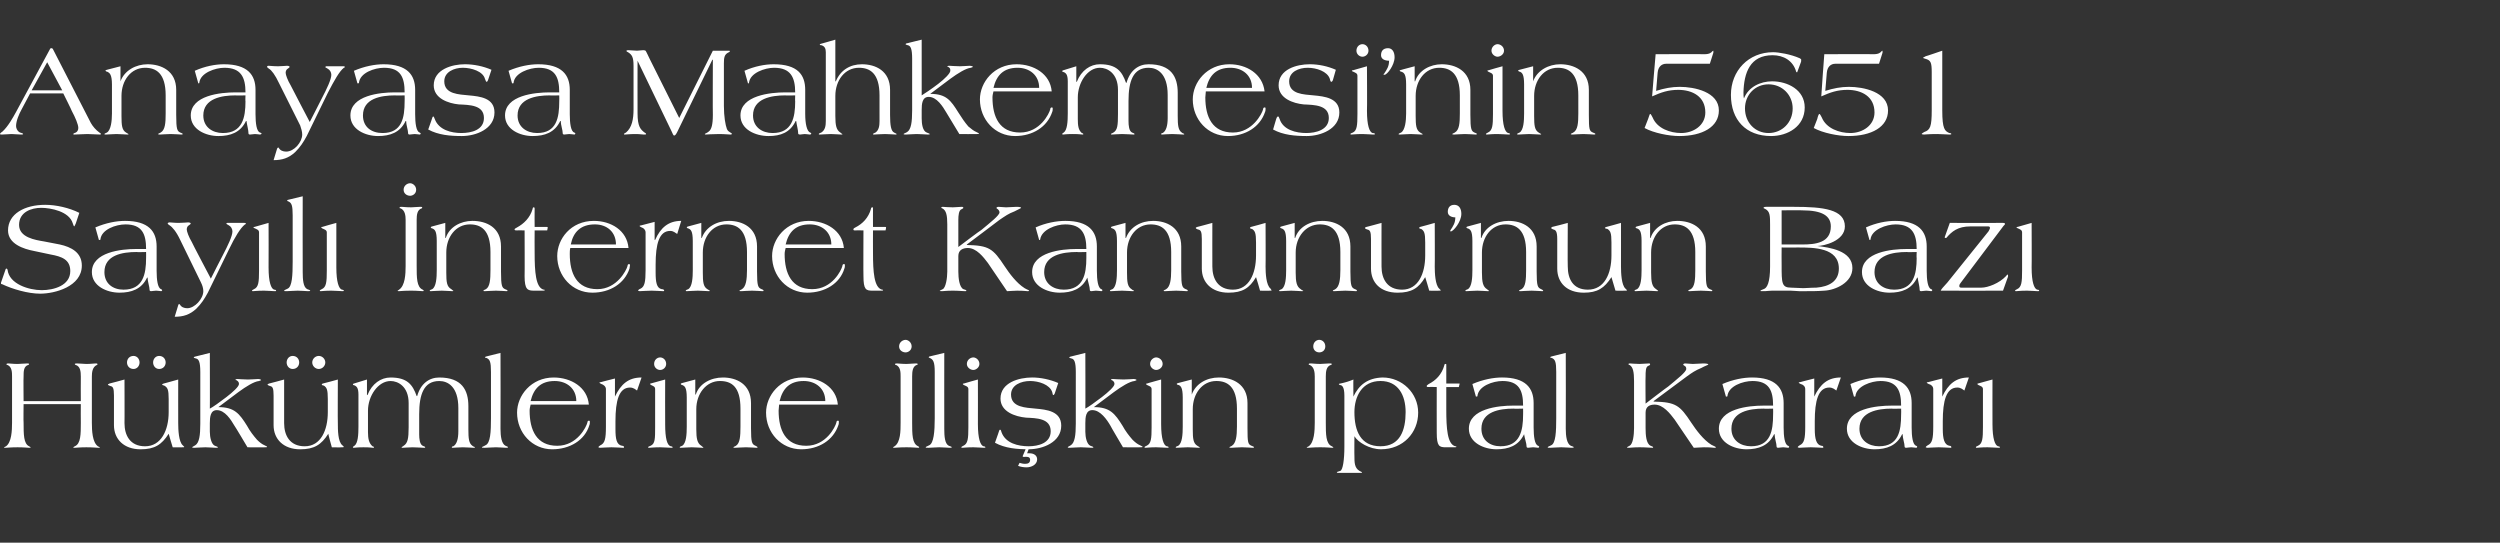 <?xml version="1.0" standalone="no"?><!DOCTYPE svg PUBLIC "-//W3C//DTD SVG 1.1//EN" "http://www.w3.org/Graphics/SVG/1.1/DTD/svg11.dtd"><svg xmlns="http://www.w3.org/2000/svg" version="1.1" width="498px" height="108.1px" viewBox="0 -10 498 108.1" style="top:-10px"><rect x="0" y="-10" width="498" height="108.1" fill="#333333" stroke="none"/><desc>Anayasa Mahkemesi’nin 5651 Say l nternet Kanunu’nun Baz H k mlerine li kin ptal Karar</desc><defs/><g id="Polygon113890"><path d="m2.4 65c0-.8 0-1.9-.9-2.3c-.1 0-.2 0-.2-.1c0-.2.1-.2.4-.2c.3 0 .9.1 1.8.1c.6 0 1.3-.1 1.9-.1c.1 0 .4 0 .4.1c0 .1-.1.2-.2.2c-.9.3-.9 1.3-.9 2.3c-.05.03 0 4.9 0 4.9h11.4s-.03-4.87 0-4.9c0-1-.1-2-1-2.3c-.1 0-.2-.1-.2-.2c0-.1.4-.1.5-.1c.6 0 1.2.1 1.8.1c.9 0 1.5-.1 1.8-.1c.4 0 .4 0 .4.2c0 .1 0 .1-.1.1c-.9.4-1 1.5-1 2.3v9.2c0 1.6.1 3.9 1.2 4.7l.4.2c0 .1-.1.1-.3.1c-.3 0-1-.1-2.4-.1c-1.3 0-2.1.1-2.3.1c-.2 0-.3 0-.3-.1c0 0 .1-.1.3-.2c1.2-.5 1.2-2.4 1.2-4.7c-.03-.02 0-3.7 0-3.7H4.7s-.05 3.68 0 3.7c0 2.3 0 4.2 1.1 4.7c.2.1.3.2.3.2c0 .1-.1.1-.3.1c-.2 0-1-.1-2.3-.1c-1.4 0-2.1.1-2.4.1c-.2 0-.3 0-.3-.1l.4-.2c1.1-.8 1.2-3.1 1.2-4.7V65zm22.4.6s.03 8.73 0 8.7c0 2.4 1.1 4.6 4.1 4.6c3.2 0 4.7-3.2 4.7-6.8v-2.6c0-1.9-.2-2.3-.9-2.7c-.1 0-.4-.1-.4-.2c0-.1.1-.1.3-.2c-.05.03 2.9-.8 2.9-.8c0 0-.01 8.73 0 8.7c0 1.3.1 3.7.9 4.4l.3.3c0 .1-.1.1-.4.1c-.03.04-1.9 0-1.9 0c0 0-.81-2.66-.8-2.7c-1.4 2.2-2.8 3.1-5.6 3.1c-3.3 0-5.3-2-5.3-4.8v-5.9c0-1.5-.2-1.8-.7-1.9c-.3-.1-.5-.2-.5-.3c0-.1.2-.1.3-.2c.01.03 3-.8 3-.8zm1.8-4.7c.7 0 1.2.6 1.2 1.3c0 .7-.5 1.3-1.2 1.3c-.8 0-1.3-.6-1.3-1.3c0-.7.5-1.3 1.3-1.3zm5.1 0c.8 0 1.3.6 1.3 1.3c0 .7-.5 1.3-1.3 1.3c-.7 0-1.2-.6-1.2-1.3c0-.7.5-1.3 1.2-1.3zm10.1 10.5c.6-.3 2-1.3 3.3-2.3c1.3-1 2.5-2.1 2.5-2.6c0-.3-.1-.5-.4-.7c-.1-.1-.3-.1-.3-.1c0-.1.1-.2.4-.2c.3 0 1.1.1 2.1.1c.9 0 1.6-.1 2-.1c.3 0 .6.1.6.2c0 .1-.2.1-.4.2c-1 .1-2.6 1.1-4.1 2.2l-4 3s.02.01 0 0c3.2 0 4.2 1.3 5.7 3.7c.6 1.1 1.3 2 2 2.8c.5.5 1 .9 1.5 1.1c.3.2.5.2.5.3c0 .1-.1.1-.4.1c.01.04-3.5 0-3.5 0c0 0-2.55-4.3-2.6-4.3c-.7-1.2-1.9-3.1-3.5-3.1c-1.3 0-1.4 1.4-1.4 2.6v1.7c0 1.1.3 2.5 1 2.8c.3.1.6.2.6.3c0 .1-.1.1-.4.1c-.4 0-1.4-.1-2.1-.1c-.8 0-1.7.1-2.2.1c-.3 0-.4 0-.4-.1c0-.1.3-.2.6-.4c.8-.5 1-2 1-4.3V64.1c0-2-.3-2.6-.9-2.7c-.3-.1-.4-.1-.4-.2c0-.1.3-.2.4-.2l2.8-.7s.03 11.15 0 11.1zm14.8-5.8v8.7c0 2.4 1.1 4.6 4.1 4.6c3.2 0 4.6-3.2 4.6-6.8v-2.6c0-1.9-.2-2.3-.8-2.7c-.2 0-.4-.1-.4-.2c0-.1 0-.1.2-.2c.02.03 3-.8 3-.8c0 0-.04 8.73 0 8.7c0 1.3 0 3.7.9 4.4l.3.3c0 .1-.2.1-.5.1c.04.04-1.9 0-1.9 0c0 0-.74-2.66-.7-2.7c-1.4 2.2-2.8 3.1-5.6 3.1c-3.3 0-5.3-2-5.3-4.8v-5.9c0-1.5-.2-1.8-.7-1.9c-.3-.1-.5-.2-.5-.3c0-.1.1-.1.3-.2c-.01.03 3-.8 3-.8zm1.7-4.7c.8 0 1.3.6 1.3 1.3c0 .7-.5 1.3-1.3 1.3c-.7 0-1.2-.6-1.2-1.3c0-.7.5-1.3 1.2-1.3zm5.2 0c.7 0 1.3.6 1.3 1.3c0 .7-.6 1.3-1.3 1.3c-.7 0-1.3-.6-1.3-1.3c0-.7.6-1.3 1.3-1.3zm9.6 4.7v3.1s.09-.03.1 0c.9-2.3 2.7-3.5 4.6-3.5c3.3 0 4.4 1.4 5.2 3.7h.1c.7-2.5 2.4-3.7 4.4-3.7c4.5 0 5.8 2.5 5.8 5.7v4.6c0 1.9.1 2.8.8 3.3c.2.2.5.2.5.3c0 .1-.1.1-.2.1c-.4 0-1.4-.1-2.2-.1c-.9 0-1.8.1-2 .1c-.1 0-.2 0-.2-.1c0-.1.1-.2.3-.2c.7-.4 1-1.5 1-3v-4.6c0-4.3-2.1-5.4-3.8-5.4c-3.1 0-4 2.7-4 6.6v4c0 .9.1 2 .7 2.3c.3.1.5.2.5.3c0 .1-.1.1-.2.1c-.5 0-1.4-.1-2.3-.1c-.8 0-1.8.1-2 .1c-.1 0-.2 0-.2-.1c0-.1.2-.1.4-.3c.8-.5 1-1.4 1-3.7v-4.8c0-3.3-2.1-4.4-3.6-4.4c-2.5 0-4.5 3-4.5 5.9v4.3c0 1.3.2 2.2.9 2.8c.1 0 .3.1.3.2c0 .1-.1.1-.2.1c-.2 0-.5-.1-1.9-.1c-1.4 0-1.7.1-1.9.1c-.1 0-.2 0-.2-.1c0-.1.1-.2.3-.3c.7-.5.8-2.2.8-3.8v-6.4c0-1.4-.4-1.6-.7-1.8c-.3-.1-.4-.1-.4-.2c0-.1.1-.2.2-.2l2.6-.8zm26.6 9.8c0 1.5.2 3 1 3.4c.3.1.5.2.5.3c0 .1-.3.1-.4.1c-.3 0-1.3-.1-2-.1c-.8 0-1.7.1-2.2.1c-.5 0-.6 0-.6-.1c0-.1.4-.2.7-.4c1-.4 1.1-2.7 1.1-5.4v-9.2c0-2-.2-2.5-.9-2.8c-.2 0-.3-.1-.3-.1c0-.1.2-.2.3-.2l2.8-.7s.04 15.07 0 15.1zm6-4.8c-.1.4-.2.8-.2 1.2c0 3.9 1.4 7 5.5 7c4 0 5.8-3.8 6-4.6c0-.2.1-.4.3-.4c.2 0 .2.1.2.2c0 .2 0 .5-.1.7c-.9 3-3.9 4.8-7.4 4.8c-4 0-7-3.3-7-7.3c0-3.4 2.8-7 7.3-7c3.4 0 6.7 1.9 7 5.4h-11.6zm9.1-.7c0-2.5-1.9-4-4.3-4c-2.8 0-4.2 1.5-4.8 4h9.1zm12.1-2.1c-.3-.2-.7-.6-1.4-.6c-2.2 0-2.9 2.6-2.9 6.7v1.6c0 1.9.2 3.1 1.3 3.3c.3 0 .4.1.4.3c0 .1 0 .1-.2.1c-.4 0-1.4-.1-2.3-.1c-.9 0-1.9.1-2.3.1c-.1 0-.3-.1-.3-.1c0-.1.2-.3.4-.4c.9-.4 1.1-1.3 1.1-3.7v-7.5c0-.5-.5-.9-.9-1c-.2-.1-.4-.2-.4-.3c0 0 .2-.1.4-.1c-.05-.01 2.7-.7 2.7-.7v3.6s.01 0 0 0c1.2-2.5 2.7-3.8 5.3-3.8l-.9 2.6zm5.6 6.7c0 2.9.4 4.2 1.1 4.4c.2 0 .4.1.4.2c0 .1-.2.1-.3.1c-.5 0-1.4-.1-2.2-.1c-1.3 0-1.9.1-2.2.1c-.1 0-.2 0-.2-.1c0-.1.2-.2.5-.3c.9-.4.9-1.4.9-3.7v-7.6c0-.5-.4-.6-.8-.8c-.1-.1-.2-.1-.2-.2c0-.1 0-.1.1-.1c.03-.02 2.9-.8 2.9-.8c0 0-.03 8.92 0 8.9zm.2-12c0 .7-.6 1.2-1.2 1.2c-.6 0-1.2-.5-1.2-1.2c0-.8.6-1.3 1.2-1.3c.6 0 1.2.5 1.2 1.3zm5.8 3.1v3h.1c.7-2.2 3-3.4 5.4-3.4c2.7 0 5.6 1.3 5.6 5.1v5c0 2.9.2 3.2.9 3.5c.2.1.4.2.4.3c0 .1-.1.1-.2.1c-.3 0-1.3-.1-2.1-.1c-.8 0-1.8.1-2.2.1c-.2 0-.3 0-.3-.1c0-.1.4-.2.5-.3c.8-.5.9-1.9.9-3.8v-3.6c0-4.4-1.8-5.5-4.1-5.5c-2.7 0-4.7 2.5-4.7 5.6v4c0 1.9.2 2.8 1 3.3c.2.2.4.3.4.3c0 .1 0 .1-.2.1c-.4 0-1.4-.1-2.1-.1c-.8 0-1.7.1-2.2.1c-.1 0-.2 0-.2-.1c0-.1.2-.2.5-.3c.8-.5.9-2.3.9-3.8v-5.8c0-2-.4-2.3-.9-2.5c-.2 0-.3-.2-.3-.2c0-.1.2-.2.3-.2l2.6-.7zm16.7 5c0 .4-.1.8-.1 1.2c0 3.9 1.4 7 5.5 7c4 0 5.8-3.8 6-4.6c0-.2.1-.4.3-.4c.2 0 .2.1.2.2c0 .2 0 .5-.1.7c-1 3-3.9 4.8-7.4 4.8c-4 0-7-3.3-7-7.3c0-3.4 2.8-7 7.3-7c3.4 0 6.7 1.9 7 5.4h-11.7zm9.2-.7c0-2.5-1.9-4-4.3-4c-2.8 0-4.2 1.5-4.8 4h9.1zm15-4.9c0-.8 0-1.9-.9-2.3c-.1 0-.2 0-.2-.1c0-.2.1-.2.4-.2c.3 0 .9.1 1.9.1c.6 0 1.2-.1 1.8-.1c.1 0 .4 0 .4.1c0 .1 0 .2-.2.2c-.8.3-.9 1.3-.9 2.3v9.2c0 2.3 0 4.2 1.2 4.7c.2.1.2.2.2.2c0 .1-.1.1-.2.1c-.3 0-1.1-.1-2.3-.1c-1.5 0-2.2.1-2.4.1c-.2 0-.3 0-.3-.1c0 0 .1-.1.3-.2c1.2-.8 1.2-3.1 1.2-4.7V65zm2.2-6c0 .8-.7 1.2-1.2 1.2c-.6 0-1.3-.4-1.3-1.2c0-.8.7-1.3 1.3-1.3c.5 0 1.2.5 1.2 1.3zm6.5 16.4c0 1.5.1 3 .9 3.4c.3.1.6.2.6.3c0 .1-.3.1-.5.1c-.3 0-1.2-.1-2-.1c-.7 0-1.7.1-2.1.1c-.5 0-.6 0-.6-.1c0-.1.3-.2.7-.4c.9-.4 1.1-2.7 1.1-5.4v-9.2c0-2-.3-2.5-1-2.8c-.1 0-.2-.1-.2-.1c0-.1.1-.2.2-.2l2.9-.7s-.02 15.07 0 15.1zm6.7-.9c0 2.9.5 4.2 1.1 4.4c.2 0 .4.1.4.2c0 .1-.2.1-.3.1c-.4 0-1.4-.1-2.1-.1c-1.4 0-1.9.1-2.2.1c-.1 0-.2 0-.2-.1c0-.1.2-.2.4-.3c.9-.4 1-1.4 1-3.7v-7.6c0-.5-.5-.6-.9-.8c-.1-.1-.2-.1-.2-.2c0-.1.1-.1.2-.1c-.02-.02 2.8-.8 2.8-.8c0 0 .02 8.92 0 8.9zm.3-12c0 .7-.7 1.2-1.2 1.2c-.6 0-1.3-.5-1.3-1.2c0-.8.7-1.3 1.3-1.3c.5 0 1.2.5 1.2 1.3zm15 5.9c-.1.2-.2.3-.2.3c-.2 0-.2-.1-.3-.6c-.5-1.5-2.7-2.2-4.4-2.2c-1.8 0-3.8.8-3.8 2.7c0 2.6 3 2.6 4.9 2.8c2.2.2 5.1.5 5.1 3.4c0 3.3-3.7 4.7-6.5 4.7c-2.3 0-4.7-.2-6.7-1.3l.6-1.7c.2-.7.3-.9.4-.9c.2 0 .2.2.3.5c.8 2.2 3.3 2.8 5.4 2.8c1.9 0 4.4-.6 4.4-3c0-2.6-2.9-2.6-4.9-2.7c-2.2-.2-5.1-1.2-5.1-3.8c0-3.2 3.7-4.2 6.3-4.2c1.7 0 3.6.4 5.2 1.1l-.7 2.1zm-5.2 11.1l-.3.8h.5c.8 0 1.5.4 1.5 1.2c0 1.1-1.2 1.6-2.1 1.6c-.6 0-1.2-.1-1.7-.3l.3-.6c.3.1.7.2 1.1.2c.6 0 1-.2 1-.8c0-.6-.5-.6-.9-.6c-.2 0-.5.1-.6-.1l.6-1.4c-3.4-.2.3-.2.3-.3c0 0 2.1.3.3.3zm11.3-8.1c.6-.3 2-1.3 3.3-2.3c1.3-1 2.5-2.1 2.5-2.6c0-.3-.1-.5-.4-.7c-.1-.1-.3-.1-.3-.1c0-.1.1-.2.4-.2c.3 0 1.1.1 2.1.1c.9 0 1.6-.1 2-.1c.3 0 .6.1.6.2c0 .1-.2.1-.4.2c-1 .1-2.6 1.1-4.1 2.2l-4 3s.03.01 0 0c3.2 0 4.2 1.3 5.7 3.7c.6 1.1 1.3 2 2 2.8c.5.5 1 .9 1.5 1.1c.3.2.5.2.5.3c0 .1-.1.1-.4.1c.01.04-3.5 0-3.5 0c0 0-2.55-4.3-2.5-4.3c-.7-1.2-2-3.1-3.6-3.1c-1.3 0-1.4 1.4-1.4 2.6v1.7c0 1.1.3 2.5 1 2.8c.3.1.6.2.6.3c0 .1-.1.1-.4.1c-.4 0-1.4-.1-2.1-.1c-.8 0-1.7.1-2.2.1c-.3 0-.4 0-.4-.1c0-.1.3-.2.6-.4c.8-.5 1-2 1-4.3V64.1c0-2-.3-2.6-.9-2.7c-.3-.1-.4-.1-.4-.2c0-.1.3-.2.4-.2l2.8-.7s.04 11.15 0 11.1zm15.1 3.1c0 2.9.5 4.2 1.1 4.4c.2 0 .4.1.4.2c0 .1-.2.1-.3.1c-.5 0-1.4-.1-2.2-.1c-1.3 0-1.8.1-2.1.1c-.2 0-.2 0-.2-.1c0-.1.1-.2.4-.3c.9-.4 1-1.4 1-3.7v-7.6c0-.5-.5-.6-.9-.8c-.1-.1-.2-.1-.2-.2c0-.1.1-.1.2-.1c-.04-.02 2.8-.8 2.8-.8v8.9zm.3-12c0 .7-.7 1.2-1.3 1.2c-.5 0-1.2-.5-1.2-1.2c0-.8.7-1.3 1.2-1.3c.6 0 1.3.5 1.3 1.3zm5.8 3.1v3s.03.01 0 0c.8-2.2 3-3.4 5.4-3.4c2.7 0 5.7 1.3 5.7 5.1v5c0 2.9.1 3.2.8 3.5c.3.1.5.2.5.3c0 .1-.2.1-.3.1c-.3 0-1.3-.1-2.1-.1c-.8 0-1.8.1-2.1.1c-.3 0-.4 0-.4-.1c0-.1.4-.2.5-.3c.8-.5 1-1.9 1-3.8v-3.6c0-4.4-1.9-5.5-4.1-5.5c-2.8 0-4.7 2.5-4.7 5.6v4c0 1.9.1 2.8.9 3.3c.3.2.5.3.5.3c0 .1-.1.1-.2.1c-.5 0-1.4-.1-2.2-.1c-.8 0-1.7.1-2.2.1c-.1 0-.2 0-.2-.1c0-.1.2-.2.5-.3c.8-.5.9-2.3.9-3.8v-5.8c0-2-.4-2.3-.8-2.5c-.3 0-.4-.2-.4-.2c0-.1.2-.2.3-.2l2.7-.7zm24.5-.6c0-.8-.1-1.9-1-2.3c-.1 0-.2 0-.2-.1c0-.2.1-.2.5-.2c.3 0 .8.1 1.8.1c.6 0 1.2-.1 1.8-.1c.1 0 .5 0 .5.1c0 .1-.1.2-.2.2c-.9.3-1 1.3-1 2.3v9.2c0 2.3 0 4.2 1.2 4.7c.2.1.3.2.3.2c0 .1-.1.1-.3.1c-.2 0-1-.1-2.3-.1c-1.4 0-2.1.1-2.4.1c-.2 0-.3 0-.3-.1l.4-.2c1.1-.8 1.2-3.1 1.2-4.7V65zm2.1-6c0 .8-.6 1.2-1.2 1.2c-.6 0-1.2-.4-1.2-1.2c0-.8.6-1.3 1.2-1.3c.6 0 1.2.5 1.2 1.3zm5.8 13.1c0 3.7 1.2 6.8 5.2 6.8c3.9 0 5-3.2 5-6.8c0-3.4-1.5-6.2-5-6.2c-3.7 0-5.2 3.1-5.2 6.2zm-.2-3.1s.04 0 0 0c1.1-2.3 2.8-3.7 5.8-3.8c3.9 0 7.1 3.1 7.1 7c0 4-3 7.3-7.4 7.3c-2.3 0-4.6-1.4-5.3-2.6c.02.01 0 0 0 0c0 0-.03 3.93 0 3.9c0 1.3 0 2.4 1 3c.3.2.5.2.5.3c0 .1 0 .1-.3.1h-4.3c-.2 0-.4 0-.4-.1c0-.1.1-.1.7-.3c.5-.2.8-2.2.8-4.8V68.8c0-1.8-.5-2.1-.9-2.1c-.1-.1-.2-.1-.2-.2c0 0 .1-.1.3-.1c1-.2 1.9-.5 2.6-.8c-.04.02 0 3.4 0 3.4zm15.1-1.9c-.4 0-.5 0-.5-.2c0-.1.1-.2.4-.4c1.4-.7 2.6-1.9 3.1-3.7c0-.2.1-.3.3-.3c.1 0 .1 0 .1.3v3.6h2.3c.2 0 .4 0 .4.1l-.1.1c.03.04-.1.5-.1.5h-2.5v4.5c0 3.7.2 6.9 1.8 7.3c.2 0 .2 0 .2.1c0 .1-.1.1-.4.1H288c-1.3 0-1.8-.2-1.8-2.9c-.02.01 0-9.1 0-9.1c0 0-1.53-.05-1.5 0zm16.8 4.3c-2.8 0-6.4.6-6.4 4c0 2.3 1.7 3.5 3.8 3.5c3.9 0 4.5-3.1 4.5-6.3c.02-.01 0-1.2 0-1.2c0 0-1.91.05-1.9 0zm4 3.8c0 1.7.2 3.4.9 3.6c.1.1.2.1.2.2c0 .1-.1.2-.2.2c-.1 0-.7-.1-1-.1c-.4 0-.7.1-1 .1c-.2 0-.3-.1-.3-.2c0-.7-.4-1.7-.5-2.5c-1.1 2.3-3.1 3-5.5 3c-2.5 0-5.5-1.3-5.5-4.1c0-4 5.9-4.6 8.8-4.6h2c0-3-.8-4.9-4.1-4.9c-1.9 0-4.8 1-5 3c0 .1-.1.1-.2.1h-.1l-.7-2.5c2.1-.9 4.2-1.3 5.9-1.3c4.7 0 6.3 2.1 6.3 5.1v4.9zm6.4.2c0 1.5.2 3 1 3.4c.3.1.6.2.6.3c0 .1-.4.1-.5.1c-.3 0-1.3-.1-2-.1c-.8 0-1.7.1-2.2.1c-.4 0-.5 0-.5-.1c0-.1.3-.2.7-.4c.9-.4 1-2.7 1-5.4v-9.2c0-2-.2-2.5-.9-2.8c-.2 0-.3-.1-.3-.1c0-.1.2-.2.3-.2l2.8-.7s.04 15.07 0 15.1zm21.7-1.8c-.9-1.2-2.3-3-4-3c-1 0-1.8.4-1.8 1.6v3.1c0 1.3.1 3.1 1 3.5c.3.1.5.2.5.3c0 .1 0 .1-.2.1c-.5 0-1.2-.1-2.5-.1c-1.2 0-1.8.1-2.1.1c-.3 0-.4 0-.4-.1c0 0 .1-.1.5-.3c.7-.3.9-2.2.9-3.5v-9.4c0-1.8-.2-2.8-.9-3.2c-.2 0-.2-.1-.2-.2c0 0 0-.1.3-.1c.2 0 1 .1 1.9.1c.6 0 1.3-.1 1.9-.1c.2 0 .2.1.2.2c0 .1-.1.2-.4.3c-.5.2-.5 1.2-.5 2.1c-.05.03 0 5.4 0 5.4c0 0 4.5-3.45 4.5-3.4c1.8-1.5 3.6-2.9 3.6-3.5c0-.3-.1-.5-.3-.6c-.2-.1-.3-.2-.3-.3c0-.1.2-.2.4-.2c.5 0 1 .1 1.5.1c.7 0 1.4-.1 2.1-.1c.7 0 1 .1 1 .2c0 .1-.7.3-1.4.7c-1.2.5-1.8.9-2.9 1.7c-.03 0-6.6 4.9-6.6 4.9c0 0 .04.07 0 .1c4.4.1 5.2.7 7.5 4.2c1 1.5 2.4 3.4 4 4.4c.6.3.9.4.9.5c0 .1-.1.1-.3.1c-.2 0-.6-.1-2.1-.1c-.6 0-1.6.1-2 .1l-3.8-5.6zm17.7-2.2c-2.8 0-6.4.6-6.4 4c0 2.3 1.8 3.5 3.9 3.5c3.9 0 4.4-3.1 4.4-6.3c.03-.01 0-1.2 0-1.2c0 0-1.89.05-1.9 0zm4 3.8c0 1.7.2 3.4.9 3.6c.1.1.2.1.2.2c0 .1-.1.2-.2.2c-.1 0-.7-.1-1-.1c-.4 0-.7.1-1 .1c-.2 0-.3-.1-.3-.2c0-.7-.4-1.7-.4-2.5h-.1c-1.1 2.3-3.1 3-5.5 3c-2.5 0-5.5-1.3-5.5-4.1c0-4 5.9-4.6 8.9-4.6h1.9c0-3-.8-4.9-4.1-4.9c-1.9 0-4.8 1-5 3c0 .1-.1.1-.2.1h-.1l-.7-2.5c2.1-.9 4.2-1.3 5.9-1.3c4.7 0 6.3 2.1 6.3 5.1v4.9zm10.5-7.4c-.3-.2-.7-.6-1.4-.6c-2.2 0-2.9 2.6-2.9 6.7v1.6c0 1.9.3 3.1 1.3 3.3c.3 0 .4.1.4.3c0 .1 0 .1-.2.1c-.4 0-1.4-.1-2.3-.1c-.9 0-1.9.1-2.3.1c-.1 0-.3-.1-.3-.1c0-.1.2-.3.4-.4c.9-.4 1.1-1.3 1.1-3.7v-7.5c0-.5-.4-.9-.9-1c-.2-.1-.4-.2-.4-.3c0 0 .2-.1.4-.1c-.04-.01 2.7-.7 2.7-.7v3.6s.02 0 0 0c1.2-2.5 2.7-3.8 5.3-3.8l-.9 2.6zm11 3.6c-2.7 0-6.4.6-6.4 4c0 2.3 1.8 3.5 3.9 3.5c3.9 0 4.4-3.1 4.4-6.3c.04-.01 0-1.2 0-1.2c0 0-1.89.05-1.9 0zm4 3.8c0 1.7.2 3.4.9 3.6c.2.1.2.1.2.2c0 .1-.1.2-.2.2c-.1 0-.7-.1-1-.1c-.4 0-.7.1-1 .1c-.2 0-.3-.1-.3-.2c0-.7-.4-1.7-.4-2.5h-.1c-1.1 2.3-3.1 3-5.5 3c-2.5 0-5.5-1.3-5.5-4.1c0-4 5.9-4.6 8.9-4.6h1.9c0-3-.8-4.9-4.1-4.9c-1.8 0-4.8 1-5 3c0 .1-.1.1-.1.1h-.2l-.7-2.5c2.1-.9 4.2-1.3 5.9-1.3c4.7 0 6.3 2.1 6.3 5.1v4.9zm10.5-7.4c-.3-.2-.7-.6-1.4-.6c-2.2 0-2.9 2.6-2.9 6.7v1.6c0 1.9.3 3.1 1.3 3.3c.3 0 .4.1.4.3c0 .1 0 .1-.2.1c-.4 0-1.4-.1-2.3-.1c-.9 0-1.8.1-2.3.1c-.1 0-.3-.1-.3-.1c0-.1.2-.3.4-.4c.9-.4 1.1-1.3 1.1-3.7v-7.5c0-.5-.4-.9-.9-1c-.2-.1-.4-.2-.4-.3c0 0 .2-.1.4-.1c-.03-.01 2.7-.7 2.7-.7v3.6s.03 0 0 0c1.2-2.5 2.7-3.8 5.3-3.8l-.9 2.6zm5.6 6.7c0 2.9.5 4.2 1.1 4.4c.2 0 .4.1.4.2c0 .1-.2.1-.3.1c-.5 0-1.4-.1-2.2-.1c-1.3 0-1.9.1-2.1.1c-.2 0-.2 0-.2-.1c0-.1.1-.2.4-.3c.9-.4 1-1.4 1-3.7v-7.6c0-.5-.5-.6-.9-.8c-.1-.1-.2-.1-.2-.2c0-.1 0-.1.1-.1l2.9-.8s-.02 8.92 0 8.9z" stroke="none" fill="#fff"/></g><g id="Polygon113889"><path d="m6.8 40c-2.1-.4-5.2-1.4-5.2-4.1c0-3.3 3.3-5.1 7.4-5.1c2.2 0 4.8.6 6.8 1.6l-.7 2.1c-.1.3-.3.6-.3.6c-.1 0-.2-.3-.3-.6c-.7-2.4-4.4-3.1-6.3-3.1c-1.9 0-4.4.8-4.4 3.4c0 2.5 3.2 3 5 3.3l3.1.6c2.3.5 4.4 1.6 4.4 4.2c0 4.2-5.4 5.6-8.3 5.6c-2.4 0-5.5-.9-7.6-1.9c-.2 0-.2-.1-.2-.1v-.2l.9-2.6c0-.1.1-.2.2-.2c.1 0 .1.1.2.2c.3 2.9 4.3 4.1 6.8 4.1c2.4 0 5.7-.9 5.7-3.8c0-2.3-1.7-2.9-3.9-3.3L6.8 40zm20.4.2c-2.8 0-6.4.6-6.4 4c0 2.3 1.7 3.5 3.8 3.5c3.9 0 4.5-3.1 4.5-6.3c.02-.01 0-1.2 0-1.2c0 0-1.9.05-1.9 0zm4 3.8c0 1.7.2 3.4.9 3.6c.1.1.2.1.2.2c0 .1-.1.2-.2.2c-.1 0-.7-.1-1-.1c-.4 0-.7.1-1 .1c-.2 0-.3-.1-.3-.2c0-.7-.4-1.7-.4-2.5h-.1c-1.1 2.3-3.1 3-5.5 3c-2.5 0-5.5-1.3-5.5-4.1c0-4 5.9-4.6 8.8-4.6h2c0-3-.8-4.9-4.1-4.9c-1.9 0-4.8 1-5 3c0 .1-.1.1-.2.1h-.1l-.7-2.5c2.1-.9 4.2-1.3 5.9-1.3c4.7 0 6.3 2.1 6.3 5.1v4.9zm10.2 4.3c-.7 1.3-1.3 2.2-2.3 3.2c-1.3 1.2-2.6 1.6-4.3 1.6l.7-2.3c0-.1.1-.2.1-.2h.2c.3.6.9.8 1.5.8c1.5 0 3.2-1.9 3.2-3.4c0-.6-.2-1.2-.5-1.8l-4.1-8.4c-.8-1.7-1.6-2.6-2.1-2.9c-.2-.1-.4-.3-.4-.4c0-.1.2-.2.4-.2c.3 0 .9.1 1.8.1c.9 0 1.6-.1 1.9-.1c.4 0 .5.2.5.2c0 .1-.2.3-.4.4c-.2.1-.4.4-.4.8c0 .4.4 1.5 1 2.5c-.03.05 3.8 7.3 3.8 7.3c0 0 2.38-4.71 2.4-4.7c1-1.9 1.9-3.8 1.9-4.7c0-.5-.3-1-.7-1.2c-.2-.1-.5-.3-.5-.3c0-.1 0-.2.2-.2h3.4c.1 0 .3.1.3.1c0 .1-.1.2-.2.2c-.9.7-2 2.5-3.2 5l-4.2 8.6zm12.1-5c0 2.9.5 4.2 1.1 4.4c.3 0 .4.1.4.2c0 .1-.1.1-.3.1c-.4 0-1.4-.1-2.1-.1c-1.4 0-1.9.1-2.2.1c-.1 0-.2 0-.2-.1c0-.1.2-.2.4-.3c.9-.4 1-1.4 1-3.7v-7.6c0-.5-.4-.6-.8-.8c-.2-.1-.3-.1-.3-.2c0-.1.1-.1.2-.1c0-.02 2.8-.8 2.8-.8c0 0 .03 8.92 0 8.9zm6.8.9c0 1.5.1 3 .9 3.4c.3.1.6.2.6.3c0 .1-.3.1-.5.1c-.3 0-1.2-.1-2-.1c-.7 0-1.7.1-2.2.1c-.4 0-.5 0-.5-.1c0-.1.3-.2.7-.4c.9-.4 1-2.7 1-5.4v-9.2c0-2-.2-2.5-.9-2.8c-.1 0-.2-.1-.2-.1c0-.1.1-.2.2-.2l2.9-.7s-.03 15.07 0 15.1zm6.7-.9c0 2.9.5 4.2 1.1 4.4c.2 0 .4.1.4.2c0 .1-.2.1-.3.1c-.4 0-1.4-.1-2.2-.1c-1.3 0-1.8.1-2.1.1c-.1 0-.2 0-.2-.1c0-.1.2-.2.4-.3c.9-.4 1-1.4 1-3.7v-7.6c0-.5-.5-.6-.9-.8c-.1-.1-.2-.1-.2-.2c0-.1.1-.1.2-.1c-.03-.02 2.8-.8 2.8-.8v8.9zm13.8-9.5c0-.8-.1-1.9-1-2.3c-.1 0-.2 0-.2-.1c0-.2.1-.2.4-.2c.3 0 .9.1 1.9.1c.6 0 1.2-.1 1.8-.1c.1 0 .4 0 .4.1c0 .1 0 .2-.1.2c-.9.3-1 1.3-1 2.3v9.2c0 2.3 0 4.2 1.2 4.7c.2.1.2.2.2.2c0 .1-.1.1-.2.1c-.3 0-1.1-.1-2.3-.1c-1.5 0-2.2.1-2.4.1c-.2 0-.3 0-.3-.1c0 0 .2-.1.3-.2c1.2-.8 1.3-3.1 1.3-4.7v-9.2zm2.1-6c0 .8-.7 1.2-1.2 1.2c-.6 0-1.3-.4-1.3-1.2c0-.8.7-1.3 1.3-1.3c.5 0 1.2.5 1.2 1.3zm5.8 6.6v3h.1c.7-2.2 3-3.4 5.3-3.4c2.8 0 5.7 1.3 5.7 5.1v5c0 2.9.2 3.2.8 3.5c.3.1.5.2.5.3c0 .1-.1.1-.2.1c-.3 0-1.3-.1-2.1-.1c-.9 0-1.8.1-2.2.1c-.2 0-.3 0-.3-.1c0-.1.3-.2.5-.3c.8-.5.9-1.9.9-3.8v-3.6c0-4.4-1.9-5.5-4.1-5.5c-2.8 0-4.7 2.5-4.7 5.6v4c0 1.9.1 2.8 1 3.3c.2.2.4.3.4.3c0 .1-.1.1-.2.1c-.4 0-1.4-.1-2.1-.1c-.8 0-1.8.1-2.2.1c-.1 0-.2 0-.2-.1c0-.1.2-.2.5-.3c.8-.5.9-2.3.9-3.8V38c0-2-.4-2.3-.9-2.5c-.2 0-.3-.2-.3-.2c0-.1.2-.2.3-.2l2.6-.7zm14.3 1.5c-.3 0-.5 0-.5-.2c0-.1.1-.2.5-.4c1.3-.7 2.6-1.9 3.1-3.7c0-.2.1-.3.2-.3c.1 0 .2 0 .2.3c-.03.02 0 3.6 0 3.6h2.3c.2 0 .3 0 .3.1v.1l-.1.5h-2.5s-.03 4.5 0 4.5c0 3.7.2 6.9 1.8 7.3c.2 0 .2 0 .2.1c0 .1-.1.1-.4.1h-1.7c-1.3 0-1.9-.2-1.9-2.9c.04.01 0-9.1 0-9.1c0 0-1.46-.05-1.5 0zm10.6 3.5c-.1.4-.1.8-.1 1.2c0 3.9 1.4 7 5.5 7c3.9 0 5.8-3.8 6-4.6c0-.2.1-.4.3-.4c.1 0 .2.1.2.2c0 .2-.1.5-.1.7c-1 3-3.9 4.8-7.4 4.8c-4 0-7-3.3-7-7.3c0-3.4 2.7-7 7.3-7c3.4 0 6.6 1.9 6.9 5.4h-11.6zm9.1-.7c0-2.5-1.8-4-4.2-4c-2.8 0-4.3 1.5-4.8 4h9zm12.2-2.1c-.4-.2-.7-.6-1.4-.6c-2.2 0-2.9 2.6-2.9 6.7v1.6c0 1.9.2 3.1 1.2 3.3c.3 0 .5.1.5.3c0 .1-.1.1-.2.1c-.5 0-1.4-.1-2.3-.1c-.9 0-1.9.1-2.4.1c-.1 0-.3-.1-.3-.1c0-.1.2-.3.5-.4c.8-.4 1-1.3 1-3.7v-7.5c0-.5-.4-.9-.8-1c-.2-.1-.4-.2-.4-.3c0 0 .1-.1.3-.1l2.7-.7v3.6h.1c1.1-2.5 2.7-3.8 5.2-3.8l-.8 2.6zm4.8-2.2v3h.1c.8-2.2 3-3.4 5.4-3.4c2.7 0 5.6 1.3 5.6 5.1v5c0 2.9.2 3.2.9 3.5c.3.1.4.2.4.3c0 .1-.1.1-.2.1c-.3 0-1.3-.1-2.1-.1c-.8 0-1.8.1-2.1.1c-.3 0-.4 0-.4-.1c0-.1.4-.2.5-.3c.8-.5 1-1.9 1-3.8v-3.6c0-4.4-1.9-5.5-4.1-5.5c-2.8 0-4.7 2.5-4.7 5.6v4c0 1.9.1 2.8.9 3.3c.3.2.5.3.5.3c0 .1-.1.1-.2.1c-.5 0-1.5-.1-2.2-.1c-.8 0-1.7.1-2.2.1c-.1 0-.2 0-.2-.1c0-.1.2-.2.5-.3c.8-.5.9-2.3.9-3.8V38c0-2-.4-2.3-.9-2.5c-.2 0-.3-.2-.3-.2c0-.1.2-.2.3-.2l2.6-.7zm16.8 5c-.1.4-.2.8-.2 1.2c0 3.9 1.4 7 5.5 7c4 0 5.8-3.8 6-4.6c0-.2.1-.4.3-.4c.2 0 .2.1.2.2c0 .2 0 .5-.1.7c-.9 3-3.9 4.8-7.4 4.8c-4 0-7-3.3-7-7.3c0-3.4 2.8-7 7.3-7c3.4 0 6.7 1.9 7 5.4h-11.6zm9.1-.7c0-2.5-1.9-4-4.3-4c-2.8 0-4.2 1.5-4.8 4h9.1zm4.9-2.8c-.4 0-.5 0-.5-.2c0-.1 0-.2.4-.4c1.4-.7 2.6-1.9 3.1-3.7c0-.2.1-.3.3-.3c.1 0 .1 0 .1.3c-.02.02 0 3.6 0 3.6h2.3c.2 0 .3 0 .3.1v.1c.01.04-.1.5-.1.5h-2.5s-.02 4.5 0 4.5c0 3.7.2 6.9 1.8 7.3c.2 0 .2 0 .2.1c0 .1-.1.1-.4.1h-1.7c-1.3 0-1.8-.2-1.8-2.9c-.04.01 0-9.1 0-9.1c0 0-1.55-.05-1.5 0zm26.3 6.5c-.9-1.2-2.3-3-4-3c-1 0-1.9.4-1.9 1.6v3.1c0 1.3.2 3.1 1 3.5c.4.1.6.2.6.3c0 .1-.1.1-.3.1c-.5 0-1.2-.1-2.4-.1c-1.3 0-1.8.1-2.1.1c-.3 0-.5 0-.5-.1l.6-.3c.6-.3.9-2.2.9-3.5v-9.4c0-1.8-.2-2.8-1-3.2c-.1 0-.2-.1-.2-.2c0 0 .1-.1.3-.1c.2 0 1 .1 2 .1c.6 0 1.2-.1 1.8-.1c.2 0 .3.1.3.2c0 .1-.2.2-.4.3c-.5.2-.6 1.2-.6 2.1v5.4s4.56-3.45 4.6-3.4c1.8-1.5 3.6-2.9 3.6-3.5c0-.3-.2-.5-.3-.6c-.2-.1-.3-.2-.3-.3c0-.1.2-.2.4-.2c.5 0 1 .1 1.5.1c.7 0 1.4-.1 2.1-.1c.7 0 .9.1.9.2c0 .1-.6.3-1.3.7c-1.3.5-1.8.9-3 1.7c.03 0-6.5 4.9-6.5 4.9v.1c4.4.1 5.2.7 7.5 4.2c1 1.5 2.4 3.4 4 4.4c.5.3.9.4.9.5c0 .1-.2.1-.3.1c-.2 0-.7-.1-2.1-.1c-.7 0-1.6.1-2 .1l-3.8-5.6zm17.7-2.2c-2.8 0-6.5.6-6.5 4c0 2.3 1.8 3.5 3.9 3.5c3.9 0 4.5-3.1 4.5-6.3v-1.2s-1.93.05-1.9 0zm4 3.8c0 1.7.2 3.4.9 3.6c.1.1.2.1.2.2c0 .1-.1.2-.2.2c-.1 0-.8-.1-1.1-.1c-.3 0-.6.1-.9.1c-.2 0-.3-.1-.3-.2c0-.7-.4-1.7-.5-2.5c-1.1 2.3-3.1 3-5.5 3c-2.5 0-5.5-1.3-5.5-4.1c0-4 5.9-4.6 8.8-4.6h2c0-3-.9-4.9-4.2-4.9c-1.8 0-4.7 1-5 3c0 .1 0 .1-.1.1h-.1l-.7-2.5c2-.9 4.2-1.3 5.9-1.3c4.7 0 6.3 2.1 6.3 5.1v4.9zm5.7-9.6v3h.1c.8-2.2 3-3.4 5.4-3.4c2.7 0 5.6 1.3 5.6 5.1v5c0 2.9.2 3.2.9 3.5c.3.1.4.2.4.3c0 .1-.1.1-.2.1c-.3 0-1.3-.1-2.1-.1c-.8 0-1.8.1-2.2.1c-.2 0-.3 0-.3-.1c0-.1.4-.2.5-.3c.8-.5 1-1.9 1-3.8v-3.6c0-4.4-1.9-5.5-4.1-5.5c-2.8 0-4.7 2.5-4.7 5.6v4c0 1.9.1 2.8.9 3.3c.2.2.5.3.5.3c0 .1-.1.1-.3.1c-.4 0-1.4-.1-2.1-.1c-.8 0-1.7.1-2.2.1c-.1 0-.2 0-.2-.1c0-.1.2-.2.5-.3c.8-.5.9-2.3.9-3.8V38c0-2-.4-2.3-.9-2.5c-.2 0-.3-.2-.3-.2c0-.1.2-.2.3-.2l2.6-.7zm17.3 0s-.02 8.73 0 8.7c0 2.4 1.1 4.6 4.1 4.6c3.2 0 4.6-3.2 4.6-6.8v-2.6c0-1.9-.2-2.3-.8-2.7c-.2 0-.4-.1-.4-.2c0-.1 0-.1.2-.2c.01.03 2.9-.8 2.9-.8c0 0 .04 8.73 0 8.7c0 1.3.1 3.7 1 4.4c.1.2.2.3.2.3c0 .1-.1.1-.4.1c.02.04-1.9 0-1.9 0c0 0-.75-2.66-.8-2.7c-1.3 2.2-2.7 3.1-5.5 3.1c-3.3 0-5.3-2-5.3-4.8v-5.9c0-1.5-.2-1.8-.8-1.9c-.3-.1-.4-.2-.4-.3c0-.1.1-.1.3-.2c-.03.03 3-.8 3-.8zm16.4 0v3h.1c.7-2.2 3-3.4 5.4-3.4c2.7 0 5.6 1.3 5.6 5.1v5c0 2.9.2 3.2.9 3.5c.3.1.4.2.4.3c0 .1-.1.1-.2.1c-.3 0-1.3-.1-2.1-.1c-.8 0-1.8.1-2.2.1c-.2 0-.3 0-.3-.1c0-.1.4-.2.5-.3c.8-.5 1-1.9 1-3.8v-3.6c0-4.4-1.9-5.5-4.1-5.5c-2.8 0-4.8 2.5-4.8 5.6v4c0 1.9.2 2.8 1 3.3c.2.2.5.3.5.3c0 .1-.1.1-.3.1c-.4 0-1.4-.1-2.1-.1c-.8 0-1.7.1-2.2.1c-.1 0-.2 0-.2-.1c0-.1.2-.2.5-.3c.8-.5.9-2.3.9-3.8V38c0-2-.4-2.3-.9-2.5c-.2 0-.3-.2-.3-.2c0-.1.2-.2.3-.2l2.6-.7zm17.3 0s-.02 8.73 0 8.7c0 2.4 1.1 4.6 4.1 4.6c3.2 0 4.6-3.2 4.6-6.8v-2.6c0-1.9-.2-2.3-.8-2.7c-.2 0-.4-.1-.4-.2c0-.1 0-.1.2-.2c0 .03 2.9-.8 2.9-.8c0 0 .04 8.73 0 8.7c0 1.3.1 3.7.9 4.4l.3.3c0 .1-.1.1-.4.1c.02.04-1.9 0-1.9 0c0 0-.76-2.66-.8-2.7c-1.3 2.2-2.7 3.1-5.5 3.1c-3.4 0-5.3-2-5.3-4.8v-5.9c0-1.5-.2-1.8-.8-1.9c-.3-.1-.4-.2-.4-.3c0-.1.1-.1.3-.2c-.04.03 3-.8 3-.8zm14.5-3.6c.9 0 1.4.7 1.4 1.8c0 1.6-1.6 3.5-2.1 3.5c-.1 0-.1 0-.1-.1v-.1c.6-.9 1-1.5 1-2.6c-.7 0-1.5-.3-1.5-1.1c0-.8.4-1.4 1.3-1.4zm5.3 3.6v3h.1c.7-2.2 3-3.4 5.4-3.4c2.7 0 5.6 1.3 5.6 5.1v5c0 2.9.2 3.2.9 3.5c.2.1.4.2.4.3c0 .1-.1.1-.2.1c-.3 0-1.3-.1-2.1-.1c-.9 0-1.8.1-2.2.1c-.2 0-.3 0-.3-.1c0-.1.3-.2.5-.3c.8-.5.9-1.9.9-3.8v-3.6c0-4.4-1.9-5.5-4.1-5.5c-2.8 0-4.7 2.5-4.7 5.6v4c0 1.9.2 2.8 1 3.3c.2.2.4.3.4.3c0 .1 0 .1-.2.1c-.4 0-1.4-.1-2.1-.1c-.8 0-1.8.1-2.2.1c-.1 0-.2 0-.2-.1c0-.1.2-.2.5-.3c.8-.5.9-2.3.9-3.8V38c0-2-.4-2.3-.9-2.5c-.2 0-.3-.2-.3-.2c0-.1.2-.2.3-.2l2.6-.7zm17.3 0s-.05 8.73 0 8.7c0 2.4 1 4.6 4 4.6c3.3 0 4.7-3.2 4.7-6.8v-2.6c0-1.9-.2-2.3-.8-2.7c-.2 0-.5-.1-.5-.2c0-.1.1-.1.3-.2c-.02.03 2.9-.8 2.9-.8c0 0 .01 8.73 0 8.7c0 1.3.1 3.7.9 4.4l.3.3c0 .1-.1.1-.4.1c-.01.04-1.9 0-1.9 0l-.8-2.7c-1.4 2.2-2.8 3.1-5.5 3.1c-3.4 0-5.3-2-5.3-4.8v-5.9c0-1.5-.3-1.8-.8-1.9c-.3-.1-.4-.2-.4-.3c0-.1.1-.1.2-.2c.04.03 3.1-.8 3.1-.8zm16.4 0v3h.1c.7-2.2 3-3.4 5.3-3.4c2.8 0 5.7 1.3 5.7 5.1v5c0 2.9.2 3.2.8 3.5c.3.1.5.2.5.3c0 .1-.1.1-.2.1c-.3 0-1.3-.1-2.1-.1c-.9 0-1.8.1-2.2.1c-.2 0-.3 0-.3-.1c0-.1.3-.2.5-.3c.8-.5.9-1.9.9-3.8v-3.6c0-4.4-1.9-5.5-4.1-5.5c-2.8 0-4.7 2.5-4.7 5.6v4c0 1.9.2 2.8 1 3.3c.2.2.4.3.4.3c0 .1-.1.1-.2.1c-.4 0-1.4-.1-2.1-.1c-.8 0-1.8.1-2.2.1c-.1 0-.2 0-.2-.1c0-.1.2-.2.5-.3c.8-.5.9-2.3.9-3.8V38c0-2-.4-2.3-.9-2.5c-.2 0-.3-.2-.3-.2c0-.1.2-.2.3-.2l2.6-.7zm26.2 4.3h4.1c2.6 0 5.7-.3 5.7-3.6c0-2.1-1.7-3.2-5.7-3.2c-.02-.05-4.1 0-4.1 0v6.8zm-2.3-3.9c0-1.8 0-2.7-1-3.2c-.2-.1-.3-.1-.3-.2c0-.1.1-.2.5-.2h5.6c5.8 0 10.1.5 10.1 3.9c0 2.9-4.2 3.9-5.5 3.9c2.4.3 7 .9 7 4.4c0 2.9-3.4 4.4-5.6 4.5c-1.3.1-2.6.1-3.6.1h-1.4c-.5 0-1.1-.1-1.7-.1H353c-.6 0-1.1.1-1.4.1h-.7c-.2 0-.2 0-.2-.1c0-.1.2-.1.6-.3c.7-.2 1.3-1.3 1.3-4.5v-8.3zm2.3 8c0 3.6 0 4.5 1.9 4.5c.8 0 1.6.1 2.4.1c.7 0 1.4-.1 2.6-.1c2.6-.2 4.5-1.3 4.5-3.8c0-4.2-5-4.2-8.2-4.2c-.01.04-3.2 0-3.2 0c0 0-.03 3.5 0 3.5zm24.9-2.6c-2.7 0-6.4.6-6.4 4c0 2.3 1.8 3.5 3.9 3.5c3.9 0 4.5-3.1 4.5-6.3c-.05-.01 0-1.2 0-1.2c0 0-1.97.05-2 0zm4 3.8c0 1.7.2 3.4.9 3.6c.2.1.2.1.2.2c0 .1-.1.2-.2.2c-.1 0-.7-.1-1-.1c-.3 0-.7.1-1 .1c-.2 0-.3-.1-.3-.2c0-.7-.3-1.7-.4-2.5h-.1c-1.1 2.3-3.1 3-5.5 3c-2.5 0-5.5-1.3-5.5-4.1c0-4 5.9-4.6 8.9-4.6h2c0-3-.9-4.9-4.2-4.9c-1.8 0-4.8 1-5 3c0 .1-.1.1-.1.1h-.1l-.7-2.5c2-.9 4.1-1.3 5.8-1.3c4.7 0 6.3 2.1 6.3 5.1v4.9zm12.3-7.9c.1-.2.3-.5.3-.7c0-.3-.2-.3-.5-.3h-3.4c-2.5 0-3.7 1-4.8 2.3h-.2c-.1 0-.1 0-.1-.1v-.1c.02-.02 1-2.8 1-2.8c0 0 10.56.02 10.6 0c.3 0 .4.1.4.2c0 .1-.1.2-.3.4l-8.5 11.3c-.3.4-.3.5-.3.7c0 .2.1.3.4.3h4c1.3 0 3.6-.9 4.9-2.3c.1-.1.2-.3.3-.3c.1 0 .1.1.1.2v.2c-.02.01-1 2.8-1 2.8c0 0-12.26.04-12.3 0h-.1c0-.1.3-.5.4-.6c.3-.3.6-.7.9-1l8.2-10.2zm8.6 7.2c0 2.9.5 4.2 1.1 4.4c.3 0 .4.1.4.2c0 .1-.1.1-.3.1c-.4 0-1.4-.1-2.1-.1c-1.4 0-1.9.1-2.2.1c-.1 0-.2 0-.2-.1c0-.1.2-.2.4-.3c.9-.4 1-1.4 1-3.7v-7.6c0-.5-.4-.6-.8-.8c-.2-.1-.3-.1-.3-.2c0-.1.1-.1.2-.1c0-.02 2.8-.8 2.8-.8c0 0 .04 8.92 0 8.9z" stroke="none" fill="#fff"/></g><g id="Polygon113888"><path d="m9.4 2.4L6.3 8h6.1l-3-5.6zM6 8.6l-1.7 3.2c-.5.9-1.1 2.3-1.1 3.3c0 .4.2.9.6 1.2c.3.2.8.2.8.4c0 .1-.2.1-.4.1c-.7 0-1.3-.1-1.9-.1c-.6 0-1.2.1-1.9.1c-.2 0-.4 0-.4-.1c0-.2.4-.4.5-.5c1.1-1 2.1-2.8 2.7-3.9L10-.3c.1-.1.1-.1.2-.1h.1l.2.1l7.6 14.8c.4.7 1 1.4 1.7 1.9c.2.1.3.2.3.3c0 0 0 .1-.2.1c-.8 0-1.6-.1-2.5-.1c-.8 0-1.9.1-2.6.1c-.1 0-.2 0-.2-.1c0-.1.2-.2.5-.3c.2-.1.5-.4.5-.9c0-.7-.6-2.1-1.3-3.4c.03-.04-1.7-3.5-1.7-3.5H6zm18-5.4v3s.05.01 0 0c.8-2.2 3.1-3.4 5.4-3.4c2.7 0 5.7 1.3 5.7 5.1v5c0 2.9.2 3.2.8 3.5c.3.1.5.2.5.3c0 .1-.2.1-.3.1c-.3 0-1.2-.1-2.1-.1c-.8 0-1.8.1-2.1.1c-.2 0-.4 0-.4-.1c0-.1.4-.2.5-.3c.9-.5 1-1.9 1-3.8V9c0-4.4-1.9-5.5-4.1-5.5c-2.8 0-4.7 2.5-4.7 5.6v4c0 1.9.1 2.8.9 3.3c.3.2.5.3.5.3c0 .1-.1.1-.2.1c-.5 0-1.4-.1-2.2-.1c-.7 0-1.7.1-2.1.1c-.2 0-.3 0-.3-.1c0-.1.3-.2.5-.3c.8-.5 1-2.3 1-3.8V6.8c0-2-.5-2.3-.9-2.5c-.2 0-.4-.2-.4-.2c0-.1.2-.2.3-.2c.05 0 2.7-.7 2.7-.7zM46.9 9c-2.7 0-6.4.6-6.4 4c0 2.3 1.8 3.5 3.9 3.5c3.9 0 4.5-3.1 4.5-6.3c-.05-.01 0-1.2 0-1.2c0 0-1.97.05-2 0zm4 3.8c0 1.7.2 3.4.9 3.6c.2.1.3.1.3.2c0 .1-.2.2-.3.2c-.1 0-.7-.1-1-.1c-.3 0-.7.1-1 .1c-.2 0-.3-.1-.3-.2c0-.7-.3-1.7-.4-2.5h-.1c-1.1 2.3-3.1 3-5.5 3c-2.5 0-5.5-1.3-5.5-4.1c0-4 5.9-4.6 8.9-4.6h2c0-3-.9-4.9-4.2-4.9c-1.8 0-4.8 1-5 3c0 .1-.1.1-.1.1h-.1l-.7-2.5c2-.9 4.1-1.3 5.8-1.3c4.7 0 6.3 2.1 6.3 5.1v4.9zm10.2 4.3c-.7 1.3-1.3 2.2-2.3 3.2c-1.3 1.2-2.6 1.6-4.3 1.6l.7-2.3c.1-.1.1-.2.2-.2h.1c.3.6.9.8 1.5.8c1.6 0 3.2-1.9 3.2-3.4c0-.6-.2-1.2-.4-1.8l-4.2-8.4c-.8-1.7-1.5-2.6-2-2.9c-.2-.1-.4-.3-.4-.4c0-.1.1-.2.3-.2c.3 0 .9.1 1.9.1c.8 0 1.5-.1 1.8-.1c.4 0 .5.2.5.2c0 .1-.2.3-.4.4c-.2.1-.4.4-.4.8c0 .4.4 1.5 1 2.5c0 .05 3.8 7.3 3.8 7.3c0 0 2.42-4.71 2.4-4.7c1-1.9 1.9-3.8 1.9-4.7c0-.5-.3-1-.7-1.2c-.2-.1-.5-.3-.5-.3c0-.1.1-.2.2-.2h3.5c.1 0 .2.1.2.1c0 .1-.1.2-.2.2c-.9.7-1.9 2.5-3.2 5l-4.2 8.6zM78.7 9c-2.8 0-6.4.6-6.4 4c0 2.3 1.7 3.5 3.9 3.5c3.9 0 4.4-3.1 4.4-6.3c.03-.01 0-1.2 0-1.2c0 0-1.9.05-1.9 0zm4 3.8c0 1.7.2 3.4.9 3.6c.1.1.2.1.2.2c0 .1-.1.2-.2.2c-.1 0-.7-.1-1-.1c-.4 0-.7.1-1 .1c-.2 0-.3-.1-.3-.2c0-.7-.4-1.7-.4-2.5h-.1c-1.1 2.3-3.1 3-5.5 3c-2.5 0-5.5-1.3-5.5-4.1c0-4 5.9-4.6 8.8-4.6h2c0-3-.8-4.9-4.1-4.9c-1.9 0-4.8 1-5 3c0 .1-.1.1-.2.1h-.1l-.7-2.5c2.1-.9 4.2-1.3 5.9-1.3c4.7 0 6.3 2.1 6.3 5.1v4.9zM97.2 6c-.1.2-.2.3-.2.3c-.2 0-.2-.1-.4-.6c-.4-1.5-2.7-2.2-4.4-2.2c-1.7 0-3.7.8-3.7 2.7c0 2.6 3 2.6 4.9 2.8c2.2.2 5.1.5 5.1 3.4c0 3.3-3.7 4.7-6.5 4.7c-2.3 0-4.7-.2-6.7-1.3l.6-1.7c.2-.7.3-.9.4-.9c.1 0 .2.2.3.5c.8 2.2 3.3 2.8 5.3 2.8c2 0 4.5-.6 4.5-3c0-2.6-2.9-2.6-5-2.7c-2.1-.2-5-1.2-5-3.8c0-3.2 3.7-4.2 6.2-4.2c1.8 0 3.7.4 5.3 1.1L97.2 6zm12.3 3c-2.7 0-6.4.6-6.4 4c0 2.3 1.8 3.5 3.9 3.5c3.9 0 4.4-3.1 4.4-6.3c.04-.01 0-1.2 0-1.2c0 0-1.89.05-1.9 0zm4 3.8c0 1.7.2 3.4.9 3.6c.2.1.2.1.2.2c0 .1-.1.2-.2.2c-.1 0-.7-.1-1-.1c-.4 0-.7.1-1 .1c-.2 0-.3-.1-.3-.2c0-.7-.4-1.7-.4-2.5h-.1c-1.1 2.3-3.1 3-5.5 3c-2.5 0-5.5-1.3-5.5-4.1c0-4 5.9-4.6 8.9-4.6h1.9c0-3-.8-4.9-4.1-4.9c-1.8 0-4.8 1-5 3c0 .1-.1.1-.1.1h-.2l-.7-2.5c2.1-.9 4.2-1.3 5.9-1.3c4.7 0 6.3 2.1 6.3 5.1v4.9zm21.8.7L142 .1h2.9c.4 0 .5 0 .5.1c-.1.2-.2.2-.4.3c-.7.4-.8 1-.8 2.1v8.5c0 2.1.3 3.8.6 4.6c.3.7 1 .7 1 1c0 0-.1.1-.3.1c-.3 0-1.1-.1-2.3-.1c-1.4 0-2.5.1-2.6.1c-.2 0-.2-.1-.2-.1c0-.1.5-.2.9-.6c.4-.4.7-1.2.7-3.2c-.04 0 0-11 0-11h-.1s-7.01 14.38-7 14.4c-.2.4-.4.7-.6.7c-.2 0-.3-.4-.5-.8L127 2.1s-.02 10.48 0 10.5c0 2.6.6 3.2 1.4 3.8c.2.1.3.2.3.3c0 .1-.1.1-.5.1c-.3 0-.7-.1-1.6-.1c-1.3 0-1.8.1-2.1.1c-.2 0-.2 0-.2-.1c0-.1.2-.2.4-.3c1.2-1 1.5-2.7 1.5-4.6V3.1c0-1.7-.3-2.2-1.1-2.7c-.2-.1-.3-.1-.3-.3c0-.1.3-.1.4-.1c.6 0 1.1.1 1.7.1c.4 0 .8-.1 1.2-.1c.2 0 .3 0 .5.1c.1.1.7 1.4.8 1.6c0 .04 5.9 11.8 5.9 11.8zM156.4 9c-2.7 0-6.4.6-6.4 4c0 2.3 1.8 3.5 3.9 3.5c3.9 0 4.5-3.1 4.5-6.3c-.04-.01 0-1.2 0-1.2c0 0-1.96.05-2 0zm4 3.8c0 1.7.3 3.4 1 3.6c.1.1.2.1.2.2c0 .1-.1.2-.3.2c-.1 0-.7-.1-1-.1c-.3 0-.7.1-.9.1c-.3 0-.4-.1-.4-.2c0-.7-.3-1.7-.4-2.5h-.1c-1.1 2.3-3 3-5.4 3c-2.6 0-5.6-1.3-5.6-4.1c0-4 6-4.6 8.9-4.6h2c0-3-.9-4.9-4.2-4.9c-1.8 0-4.8 1-5 3c0 .1 0 .1-.1.1h-.1l-.7-2.5c2-.9 4.1-1.3 5.8-1.3c4.8 0 6.3 2.1 6.3 5.1v4.9zm6-6.6h.1c.9-2.2 2.8-3.4 5.2-3.4c2.7 0 5.6 1.3 5.6 5.1v5c0 2.1.2 3.2.8 3.5c.3.2.5.2.5.3c0 .1-.1.1-.2.1c-.3 0-1.3-.1-2.1-.1c-.9 0-1.8.1-2.2.1c-.1 0-.2 0-.2-.1c0-.1.3-.2.5-.3c.7-.5.8-1.4.8-2.3V9c0-4.4-1.9-5.5-4.1-5.5c-2.8 0-4.7 2.5-4.7 5.6v4c0 1.9.2 2.8 1 3.3c.2.2.4.3.4.3c0 .1 0 .1-.2.1c-.4 0-1.4-.1-2.1-.1c-.8 0-1.8.1-2.2.1c-.1 0-.2 0-.2-.1c0-.1.2-.2.5-.3c.8-.5.9-1.4.9-2.3V.4c0-.7-.2-1.2-.9-1.4c-.1 0-.3 0-.3-.1c0-.1.2-.2.3-.2c-.04.03 2.8-.8 2.8-.8v8.3zM183.6 9c.5-.3 2-1.3 3.3-2.3c1.3-1 2.4-2.1 2.4-2.6c0-.3 0-.5-.3-.7c-.1-.1-.3-.1-.3-.1c0-.1.1-.2.4-.2c.3 0 1.1.1 2.1.1c.8 0 1.6-.1 2-.1c.2 0 .6.1.6.2c0 .1-.2.1-.4.2c-1 .1-2.6 1.1-4.1 2.2c-.05.02-4 3-4 3c0 0 0 .01 0 0c3.2 0 4.1 1.3 5.6 3.7c.7 1.1 1.3 2 2 2.8c.6.5 1.1.9 1.6 1.1c.3.2.5.2.5.3c0 .1-.1.1-.4.1c-.02.04-3.5 0-3.5 0c0 0-2.58-4.3-2.6-4.3c-.7-1.2-1.9-3.1-3.5-3.1c-1.3 0-1.4 1.4-1.4 2.6v1.7c0 1.1.2 2.5 1 2.8c.2.1.6.2.6.3c0 .1-.1.1-.4.1c-.4 0-1.4-.1-2.2-.1c-.7 0-1.7.1-2.1.1c-.3 0-.5 0-.5-.1c0-.1.4-.2.7-.4c.8-.5 1-2 1-4.3V1.7c0-2-.3-2.6-.9-2.7c-.3-.1-.4-.1-.4-.2c0-.1.2-.2.4-.2c-.05 0 2.8-.7 2.8-.7V9zm14.3-.8c-.1.4-.2.8-.2 1.2c0 3.9 1.4 7 5.5 7c4 0 5.8-3.8 6-4.6c0-.2.1-.4.3-.4c.2 0 .2.1.2.2c0 .2 0 .5-.1.7c-1 3-3.9 4.8-7.4 4.8c-4 0-7-3.3-7-7.3c0-3.4 2.8-7 7.3-7c3.4 0 6.7 1.9 7 5.4h-11.6zm9.1-.7c0-2.5-1.9-4-4.3-4c-2.8 0-4.2 1.5-4.8 4h9.1zm7.4-4.3v3.1s.1-.03.1 0c.9-2.3 2.7-3.5 4.6-3.5c3.3 0 4.4 1.4 5.2 3.7h.1c.7-2.5 2.4-3.7 4.4-3.7c4.5 0 5.8 2.5 5.8 5.7v4.6c0 1.9.1 2.8.8 3.3c.2.2.5.2.5.3c0 .1-.1.1-.2.1c-.4 0-1.4-.1-2.2-.1c-.9 0-1.8.1-2 .1c-.1 0-.2 0-.2-.1c0-.1.1-.2.3-.2c.7-.4 1-1.5 1-3V8.9c0-4.3-2.1-5.4-3.8-5.4c-3.1 0-4 2.7-4 6.6v4c0 .9.1 2 .7 2.3c.3.1.5.2.5.3c0 .1-.1.1-.2.1c-.5 0-1.4-.1-2.3-.1c-.8 0-1.7.1-2 .1c-.1 0-.2 0-.2-.1c0-.1.2-.1.5-.3c.8-.5.9-1.4.9-3.7V7.9c0-3.3-2.1-4.4-3.6-4.4c-2.5 0-4.4 3-4.4 5.9v4.3c0 1.3.1 2.2.8 2.8c.1 0 .3.1.3.2c0 .1-.1.1-.2.1c-.2 0-.5-.1-1.9-.1c-1.4 0-1.7.1-1.9.1c-.1 0-.2 0-.2-.1c0-.1.1-.2.3-.3c.7-.5.8-2.2.8-3.8V6.2c0-1.4-.4-1.6-.7-1.8c-.3-.1-.4-.1-.4-.2c0-.1.1-.2.2-.2l2.6-.8zm25.8 5c0 .4-.1.8-.1 1.2c0 3.9 1.4 7 5.5 7c3.9 0 5.8-3.8 6-4.6c0-.2.1-.4.3-.4c.2 0 .2.1.2.2c0 .2 0 .5-.1.7c-1 3-3.9 4.8-7.4 4.8c-4 0-7-3.3-7-7.3c0-3.4 2.8-7 7.3-7c3.4 0 6.6 1.9 7 5.4h-11.7zm9.2-.7c0-2.5-1.9-4-4.3-4c-2.8 0-4.2 1.5-4.8 4h9.1zM265.5 6c-.1.2-.2.3-.3.3c-.1 0-.2-.1-.3-.6c-.5-1.5-2.7-2.2-4.4-2.2c-1.8 0-3.7.8-3.7 2.7c0 2.6 2.9 2.6 4.9 2.8c2.1.2 5.1.5 5.1 3.4c0 3.3-3.7 4.7-6.5 4.7c-2.3 0-4.7-.2-6.7-1.3l.5-1.7c.2-.7.3-.9.5-.9c.1 0 .2.2.3.5c.7 2.2 3.3 2.8 5.3 2.8c1.9 0 4.5-.6 4.5-3c0-2.6-2.9-2.6-5-2.7c-2.1-.2-5-1.2-5-3.8c0-3.2 3.6-4.2 6.2-4.2c1.8 0 3.6.4 5.2 1.1l-.6 2.1zm6.8 6.1c0 2.9.5 4.2 1.1 4.4c.3 0 .5.1.5.2c0 .1-.2.1-.4.1c-.4 0-1.4-.1-2.1-.1c-1.3 0-1.9.1-2.2.1c-.1 0-.2 0-.2-.1c0-.1.2-.2.5-.3c.8-.4.9-1.4.9-3.7V5.1c0-.5-.4-.6-.8-.8c-.2-.1-.3-.1-.3-.2c0-.1.1-.1.2-.1c.01-.02 2.8-.8 2.8-.8c0 0 .05 8.92 0 8.9zm.3-12c0 .7-.6 1.2-1.2 1.2c-.6 0-1.2-.5-1.2-1.2c0-.8.6-1.3 1.2-1.3c.6 0 1.2.5 1.2 1.3zm3.9-.5c.8 0 1.3.7 1.3 1.8c0 1.6-1.5 3.5-2 3.5c-.1 0-.2 0-.2-.1c0 0 0-.1.1-.1c.6-.9 1-1.5 1-2.6c-.8 0-1.6-.3-1.6-1.1c0-.8.4-1.4 1.4-1.4zm5.3 3.6v3h.1c.7-2.2 3-3.4 5.3-3.4c2.7 0 5.7 1.3 5.7 5.1v5c0 2.9.2 3.2.8 3.5c.3.1.5.2.5.3c0 .1-.2.1-.3.1c-.3 0-1.2-.1-2.1-.1c-.8 0-1.7.1-2.1.1c-.2 0-.4 0-.4-.1c0-.1.4-.2.5-.3c.9-.5 1-1.9 1-3.8V9c0-4.4-1.9-5.5-4.1-5.5c-2.8 0-4.7 2.5-4.7 5.6v4c0 1.9.1 2.8.9 3.3c.3.2.5.3.5.3c0 .1-.1.1-.2.1c-.5 0-1.4-.1-2.2-.1c-.7 0-1.7.1-2.1.1c-.2 0-.3 0-.3-.1c0-.1.3-.2.5-.3c.8-.5 1-2.3 1-3.8V6.8c0-2-.4-2.3-.9-2.5c-.2 0-.4-.2-.4-.2c0-.1.3-.2.4-.2c-.04 0 2.6-.7 2.6-.7zm17.5 8.9c0 2.9.5 4.2 1.1 4.4c.2 0 .4.1.4.2c0 .1-.2.1-.3.1c-.4 0-1.4-.1-2.2-.1c-1.3 0-1.8.1-2.1.1c-.1 0-.2 0-.2-.1c0-.1.2-.2.4-.3c.9-.4 1-1.4 1-3.7V5.1c0-.5-.5-.6-.9-.8c-.1-.1-.2-.1-.2-.2c0-.1.1-.1.2-.1c-.03-.02 2.8-.8 2.8-.8v8.9zm.3-12c0 .7-.7 1.2-1.3 1.2c-.5 0-1.2-.5-1.2-1.2c0-.8.7-1.3 1.2-1.3c.6 0 1.3.5 1.3 1.3zm5.8 3.1v3s.04.01 0 0c.8-2.2 3.1-3.4 5.4-3.4c2.7 0 5.7 1.3 5.7 5.1v5c0 2.9.1 3.2.8 3.5c.3.1.5.2.5.3c0 .1-.2.1-.3.1c-.3 0-1.2-.1-2.1-.1c-.8 0-1.8.1-2.1.1c-.2 0-.4 0-.4-.1c0-.1.4-.2.5-.3c.9-.5 1-1.9 1-3.8V9c0-4.4-1.9-5.5-4.1-5.5c-2.8 0-4.7 2.5-4.7 5.6v4c0 1.9.1 2.8.9 3.3c.3.2.5.3.5.3c0 .1-.1.1-.2.1c-.5 0-1.4-.1-2.2-.1c-.7 0-1.7.1-2.1.1c-.2 0-.3 0-.3-.1c0-.1.3-.2.5-.3c.8-.5.9-2.3.9-3.8V6.8c0-2-.4-2.3-.8-2.5c-.2 0-.4-.2-.4-.2c0-.1.2-.2.3-.2c.04 0 2.7-.7 2.7-.7zm22.9 10.5c.2-.5.3-1 .4-1c.2 0 .3.4.5.7c.9 2.2 3.5 3.1 5.7 3.1c2.4 0 4.8-1.5 4.8-4.1c0-3.2-2.6-4.5-5.4-4.5c-2 0-3.4.5-5.2 1.3c-.02-.02.7-8.4.7-8.4c0 0 9.68-.05 9.7 0c1 0 1.4-.3 1.6-.6c.1 0 .1-.1.2-.1v.4c-.03.05-.7 2.2-.7 2.2h-8.7c-.9 0-1.6.6-1.7 1.8l-.3 3.6c1.6-.5 3.1-.8 4.7-.8c2.9 0 7.8 1 7.8 4.7c0 3.3-3.3 5.1-7.9 5.1c-2 0-5.1-.6-6.9-1.6l.7-1.8zM358 4.4h-.1l-.1-.1c-.6-2.2-2.5-3.3-4.7-3.3c-4.5 0-5.7 3.5-5.8 7.4c0 .5 0 .9.1 1.2c.9-2.3 3.3-3.4 5.6-3.4c3.1 0 6.5 1.7 6.5 5.2c0 3.8-3.4 5.7-6.7 5.7c-5 0-8-3.2-8-8.2c0-4.8 3.5-8.5 8.4-8.5c1.1 0 3.5.4 5.3 1.2c.2.1.3.2.3.3c0 .2 0 .4-.1.6l-.7 1.9zm-5.7 2.4c-2.7 0-4.7 2.1-4.7 4.8c0 2.8 2 4.9 4.7 4.9c2.7 0 4.8-2.1 4.8-4.9c0-2.7-2.1-4.8-4.8-4.8zm9.7 6.9c.1-.5.3-1 .4-1c.2 0 .3.4.5.7c.9 2.2 3.5 3.1 5.7 3.1c2.4 0 4.8-1.5 4.8-4.1c0-3.2-2.6-4.5-5.4-4.5c-2 0-3.4.5-5.2 1.3c-.03-.02.6-8.4.6-8.4c0 0 9.77-.05 9.8 0c1 0 1.4-.3 1.6-.6c.1 0 .1-.1.2-.1v.4c-.03.05-.7 2.2-.7 2.2h-8.7c-.9 0-1.6.6-1.7 1.8l-.3 3.6c1.6-.5 3.1-.8 4.7-.8c2.9 0 7.8 1 7.8 4.7c0 3.3-3.3 5.1-7.9 5.1c-2 0-5.1-.6-6.9-1.6l.7-1.8zm24.9-1.7c0 3.7.5 4.1 1.4 4.5c.3 0 .4.1.4.2c0 .1-.2.1-.4.1c-.7 0-1.5-.1-2.4-.1c-1.8 0-2.3.1-2.6.1c-.4 0-.5-.1-.5-.1c0-.1.2-.2.5-.4c1.2-.4 1.5-1.1 1.5-4.3V4.4c0-2-.2-2.4-1.3-2.7c-.3-.1-.4-.1-.4-.2c0-.1.2-.1.5-.3c-.03.05 3.3-1.1 3.3-1.1V12z" stroke="none" fill="#fff"/></g></svg>